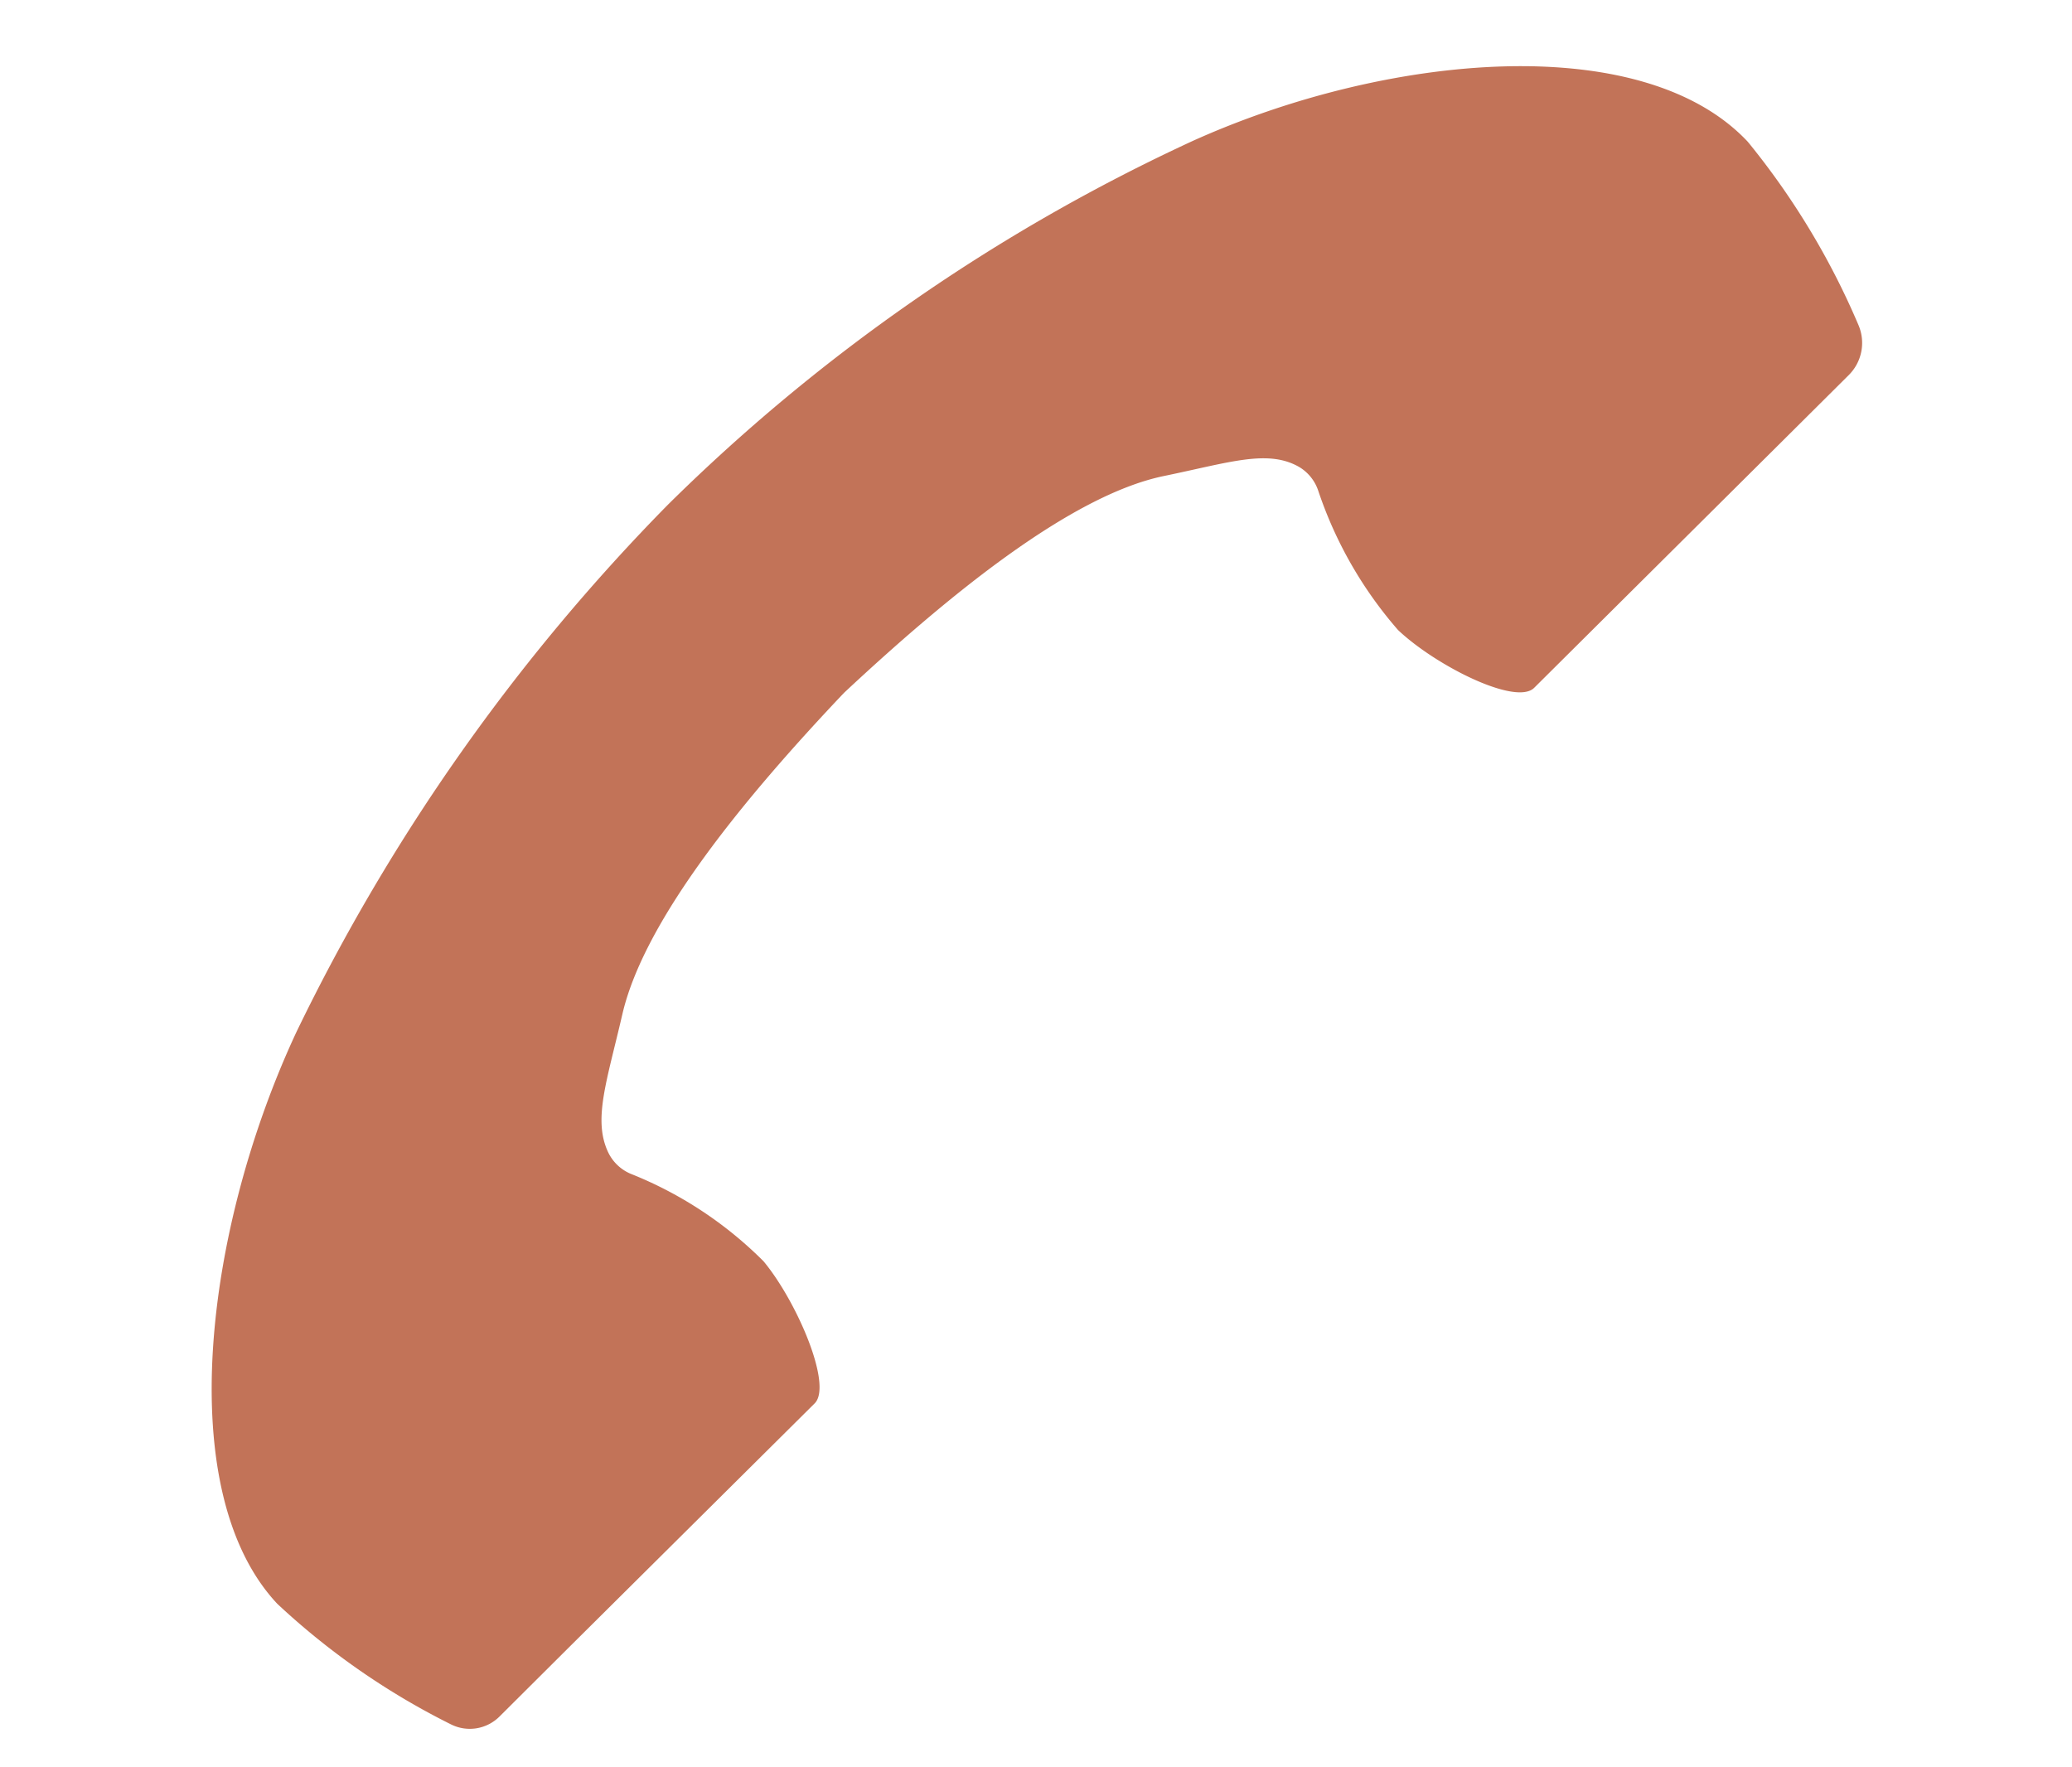 <svg xmlns="http://www.w3.org/2000/svg" width="43.025" height="36.699" viewBox="0 0 43.025 36.699"><g id="tel" transform="translate(3.513 -1.65)"><g id="ベクトルスマートオブジェクト" transform="translate(33.788 1.65) rotate(79)"><g id="グループ_5324" data-name="グループ 5324"><path id="パス_213" data-name="パス 213" d="M4.99,1.582c-2.7,1.7-3.234,7-2.213,11.318A38.355,38.355,0,0,0,8.11,25.03a41.106,41.106,0,0,0,9.271,9.658c3.661,2.664,8.881,4.357,11.584,2.661a15.172,15.172,0,0,0,3.153-3.071.873.873,0,0,0,.025-1.015L31,31.561,27.01,25.6c-.3-.443-2.157-.038-3.1.48A8.163,8.163,0,0,0,21.6,28.443a.912.912,0,0,1-.527.372c-.726.184-1.451-.255-2.753-.835-1.874-.834-3.981-3.421-5.661-5.771-.011-.016-.022-.032-.032-.048C11.1,19.718,9.514,16.8,9.491,14.807c-.016-1.4-.138-2.225.351-2.792a.91.91,0,0,1,.55-.294,8.508,8.508,0,0,0,3.166-1.076c.874-.624,2.015-2.1,1.718-2.545L11.283,2.142l-1.14-1.7A.941.941,0,0,0,9.174.05,15.743,15.743,0,0,0,4.99,1.582Z" transform="translate(-2.294 -0.03)" fill="#c27358"/></g></g></g></svg>